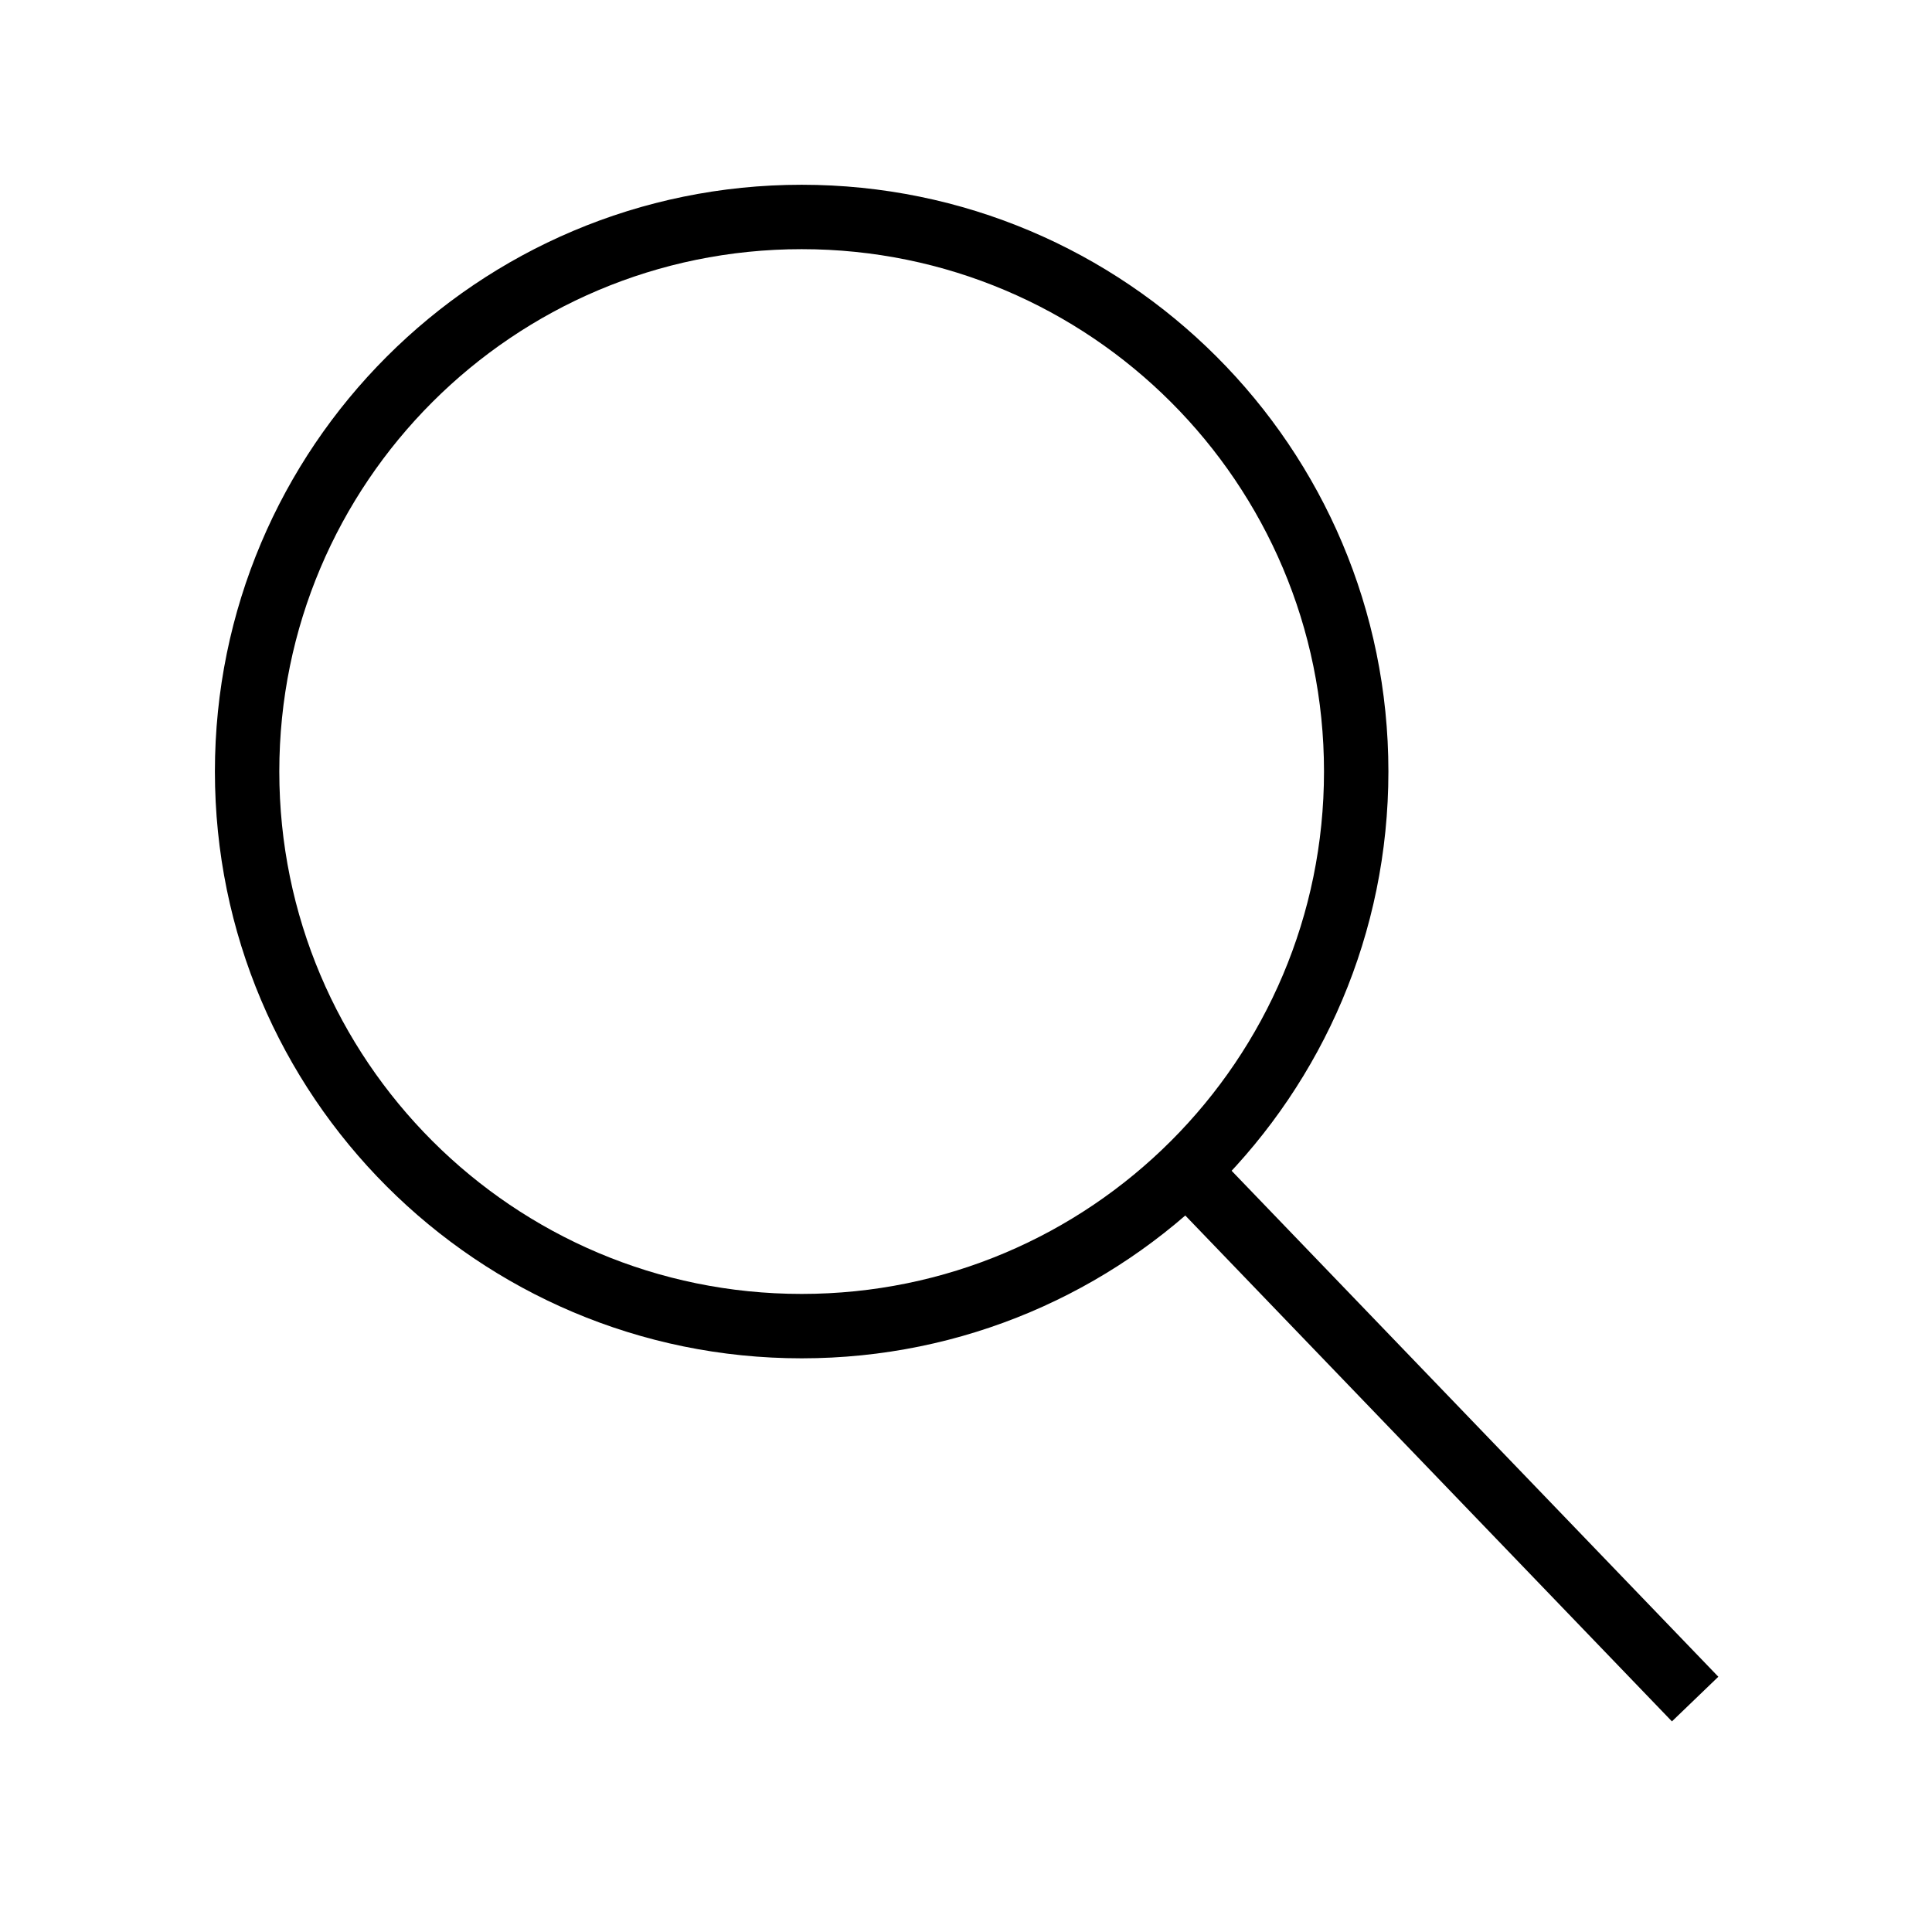 <svg width="30" height="30" viewBox="0 0 30 30" fill="none" xmlns="http://www.w3.org/2000/svg">
<path d="M18.508 18.26L26.322 26.383" stroke="black" stroke-linejoin="bevel"/>
<path d="M12.448 20.592C17.204 20.592 21.059 16.736 21.059 11.98C21.059 7.225 17.204 3.369 12.448 3.369C7.692 3.369 3.837 7.225 3.837 11.98C3.837 16.736 7.692 20.592 12.448 20.592Z" stroke="black" stroke-linejoin="bevel"/>
</svg>
